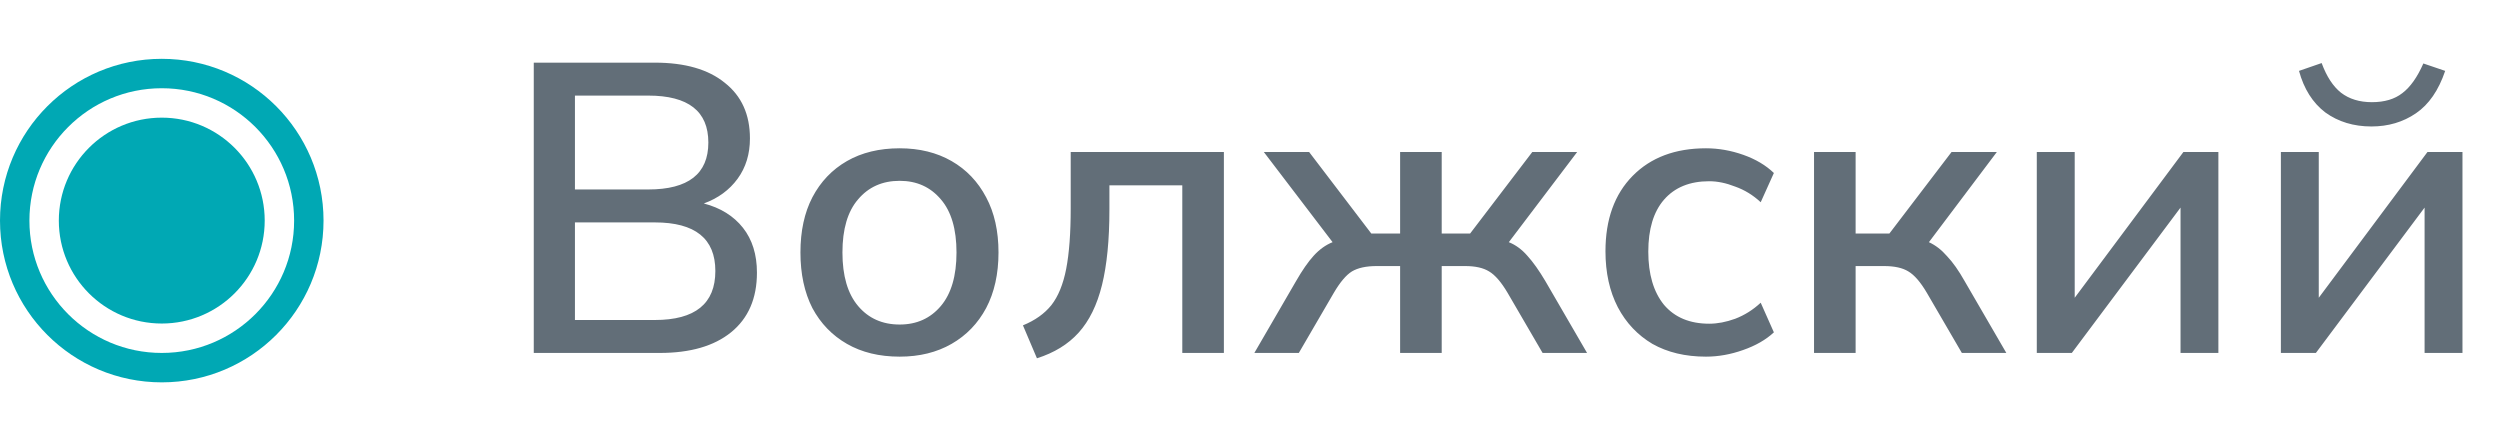 <?xml version="1.0" encoding="UTF-8"?> <svg xmlns="http://www.w3.org/2000/svg" width="85" height="15" viewBox="0 0 85 15" fill="none"> <circle cx="5.5" cy="7.5" r="3.5" fill="#00A8B4"></circle> <circle cx="5.5" cy="7.5" r="5" stroke="#00A8B4"></circle> <path d="M18.148 12V2.13H22.264C23.291 2.13 24.084 2.359 24.644 2.816C25.213 3.264 25.498 3.894 25.498 4.706C25.498 5.238 25.358 5.695 25.078 6.078C24.798 6.461 24.415 6.741 23.93 6.918C24.499 7.067 24.943 7.343 25.26 7.744C25.577 8.145 25.736 8.654 25.736 9.27C25.736 10.147 25.442 10.824 24.854 11.3C24.275 11.767 23.468 12 22.432 12H18.148ZM19.548 6.442H22.04C23.403 6.442 24.084 5.91 24.084 4.846C24.084 3.782 23.403 3.25 22.04 3.25H19.548V6.442ZM19.548 10.88H22.264C23.636 10.88 24.322 10.325 24.322 9.214C24.322 8.113 23.636 7.562 22.264 7.562H19.548V10.88ZM30.589 12.126C29.898 12.126 29.301 11.981 28.797 11.692C28.293 11.403 27.901 10.997 27.621 10.474C27.35 9.942 27.215 9.312 27.215 8.584C27.215 7.856 27.35 7.231 27.621 6.708C27.901 6.176 28.293 5.765 28.797 5.476C29.301 5.187 29.898 5.042 30.589 5.042C31.261 5.042 31.849 5.187 32.353 5.476C32.857 5.765 33.249 6.176 33.529 6.708C33.809 7.231 33.949 7.856 33.949 8.584C33.949 9.312 33.809 9.942 33.529 10.474C33.249 10.997 32.857 11.403 32.353 11.692C31.849 11.981 31.261 12.126 30.589 12.126ZM30.589 11.034C31.168 11.034 31.634 10.824 31.989 10.404C32.344 9.984 32.521 9.377 32.521 8.584C32.521 7.791 32.344 7.189 31.989 6.778C31.634 6.358 31.168 6.148 30.589 6.148C30.001 6.148 29.53 6.358 29.175 6.778C28.82 7.189 28.643 7.791 28.643 8.584C28.643 9.377 28.82 9.984 29.175 10.404C29.53 10.824 30.001 11.034 30.589 11.034ZM35.256 12.182L34.78 11.062C35.191 10.894 35.513 10.665 35.746 10.376C35.98 10.077 36.148 9.667 36.25 9.144C36.353 8.612 36.404 7.926 36.404 7.086V5.168H41.612V12H40.198V6.302H37.72V7.128C37.72 8.155 37.636 9.009 37.468 9.69C37.3 10.371 37.034 10.913 36.67 11.314C36.316 11.706 35.844 11.995 35.256 12.182ZM42.648 12L44.062 9.564C44.276 9.191 44.477 8.901 44.664 8.696C44.86 8.481 45.074 8.327 45.308 8.234L42.97 5.168H44.51L46.624 7.94H47.604V5.168H49.018V7.94H49.984L52.098 5.168H53.624L51.3 8.234C51.533 8.327 51.743 8.481 51.93 8.696C52.126 8.911 52.331 9.2 52.546 9.564L53.96 12H52.448L51.258 9.956C51.043 9.592 50.833 9.349 50.628 9.228C50.432 9.107 50.161 9.046 49.816 9.046H49.018V12H47.604V9.046H46.806C46.451 9.046 46.171 9.107 45.966 9.228C45.77 9.349 45.564 9.592 45.35 9.956L44.16 12H42.648ZM58.002 12.126C57.302 12.126 56.695 11.981 56.182 11.692C55.678 11.393 55.286 10.978 55.006 10.446C54.726 9.905 54.586 9.27 54.586 8.542C54.586 7.459 54.894 6.605 55.51 5.98C56.126 5.355 56.957 5.042 58.002 5.042C58.431 5.042 58.856 5.117 59.276 5.266C59.696 5.415 60.041 5.621 60.312 5.882L59.864 6.876C59.603 6.633 59.313 6.456 58.996 6.344C58.688 6.223 58.394 6.162 58.114 6.162C57.451 6.162 56.938 6.372 56.574 6.792C56.219 7.203 56.042 7.791 56.042 8.556C56.042 9.321 56.219 9.923 56.574 10.362C56.938 10.791 57.451 11.006 58.114 11.006C58.394 11.006 58.688 10.95 58.996 10.838C59.313 10.717 59.603 10.535 59.864 10.292L60.312 11.3C60.041 11.552 59.691 11.753 59.262 11.902C58.842 12.051 58.422 12.126 58.002 12.126ZM61.677 12V5.168H63.091V7.94H64.239L66.353 5.168H67.893L65.583 8.234C65.807 8.337 66.013 8.495 66.199 8.71C66.395 8.915 66.596 9.2 66.801 9.564L68.215 12H66.703L65.513 9.956C65.299 9.592 65.089 9.349 64.883 9.228C64.687 9.107 64.412 9.046 64.057 9.046H63.091V12H61.677ZM69.251 12V5.168H70.54V10.124L74.236 5.168H75.425V12H74.138V7.058L70.442 12H69.251ZM77.55 12V5.168H78.838V10.124L82.534 5.168H83.724V12H82.436V7.058L78.74 12H77.55ZM80.63 4.3C80.024 4.3 79.501 4.141 79.062 3.824C78.633 3.497 78.334 3.026 78.166 2.41L78.936 2.144C79.104 2.601 79.324 2.937 79.594 3.152C79.874 3.367 80.224 3.474 80.644 3.474C81.074 3.474 81.419 3.371 81.68 3.166C81.951 2.961 82.189 2.625 82.394 2.158L83.136 2.41C82.912 3.073 82.581 3.553 82.142 3.852C81.704 4.151 81.2 4.3 80.63 4.3Z" fill="#626E78"></path> </svg> 
